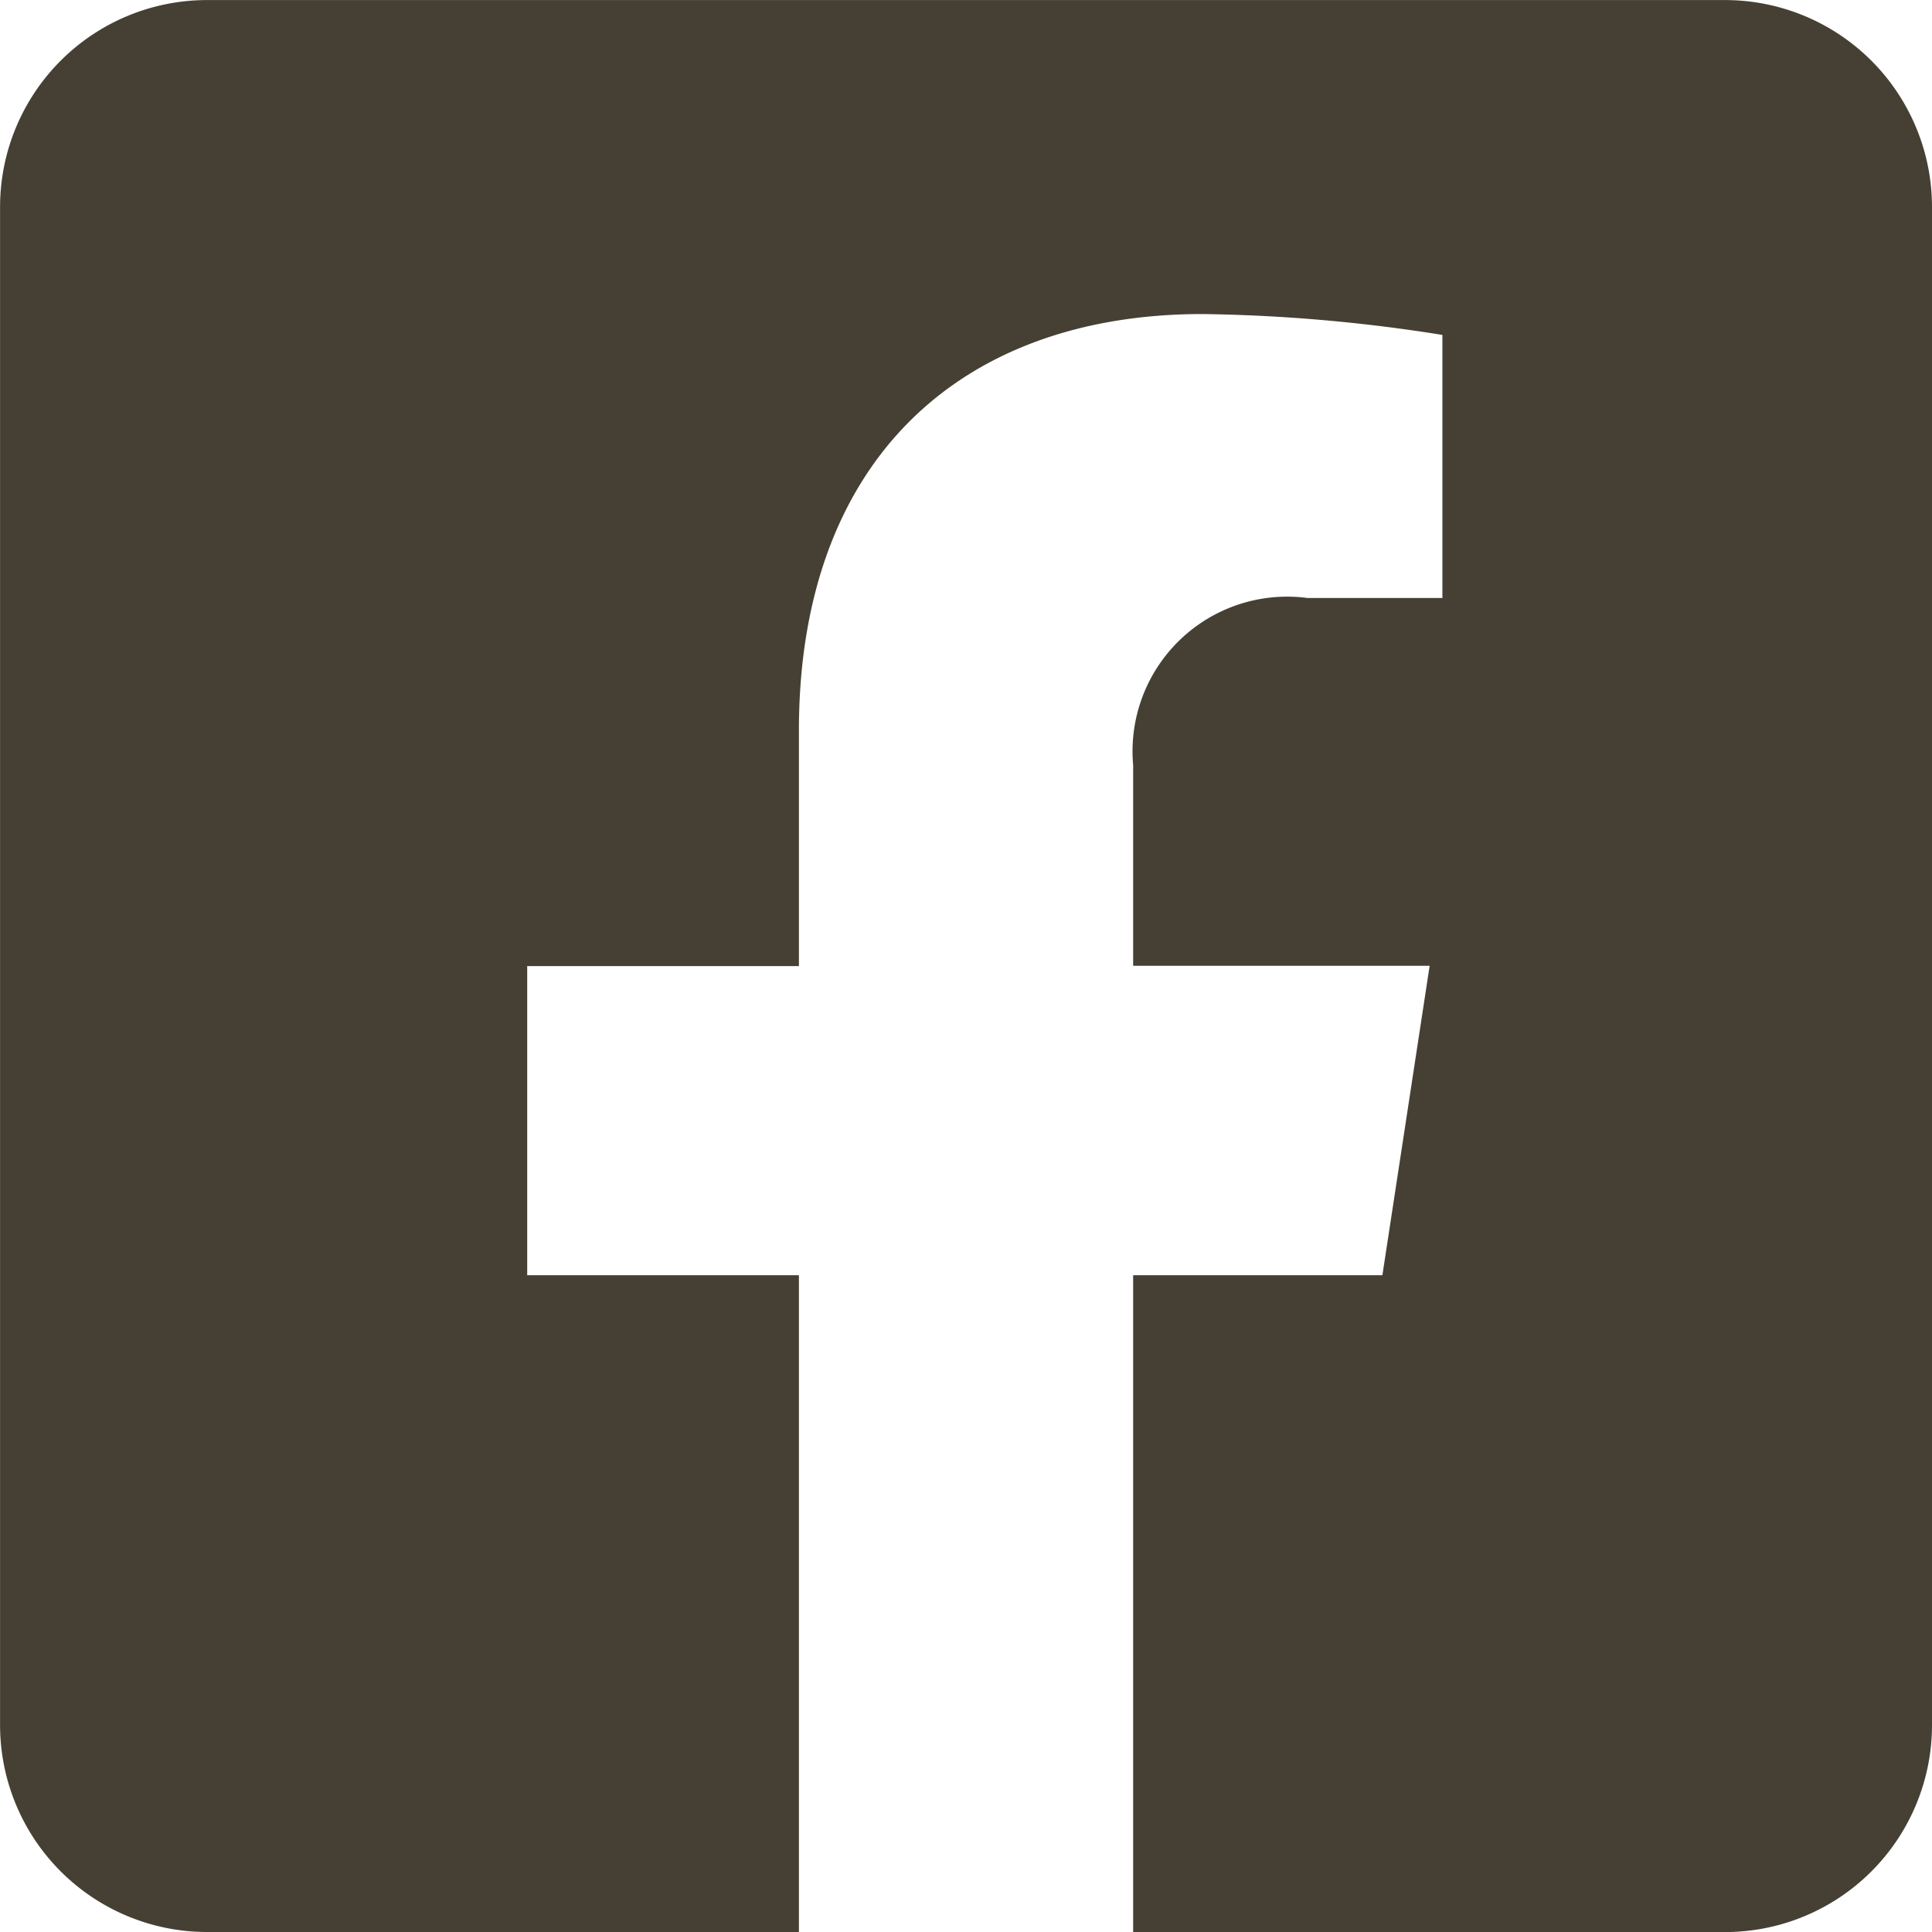 <svg xmlns="http://www.w3.org/2000/svg" width="30.625" height="30.625" viewBox="0 0 30.625 30.625"><path d="M12.031-28.437H-12.031a3.281,3.281,0,0,0-3.281,3.281V-1.094a3.281,3.281,0,0,0,3.281,3.281h9.382V-8.224H-6.956v-4.9h4.307V-16.86c0-4.249,2.529-6.6,6.4-6.6a26.09,26.09,0,0,1,3.8.331v4.17H5.412a2.451,2.451,0,0,0-2.763,2.648v3.182h4.7L6.6-8.224H2.649V2.188h9.382a3.281,3.281,0,0,0,3.281-3.281V-25.156A3.281,3.281,0,0,0,12.031-28.437Z" transform="translate(15.313 28.438)" fill="#454033"/></svg>